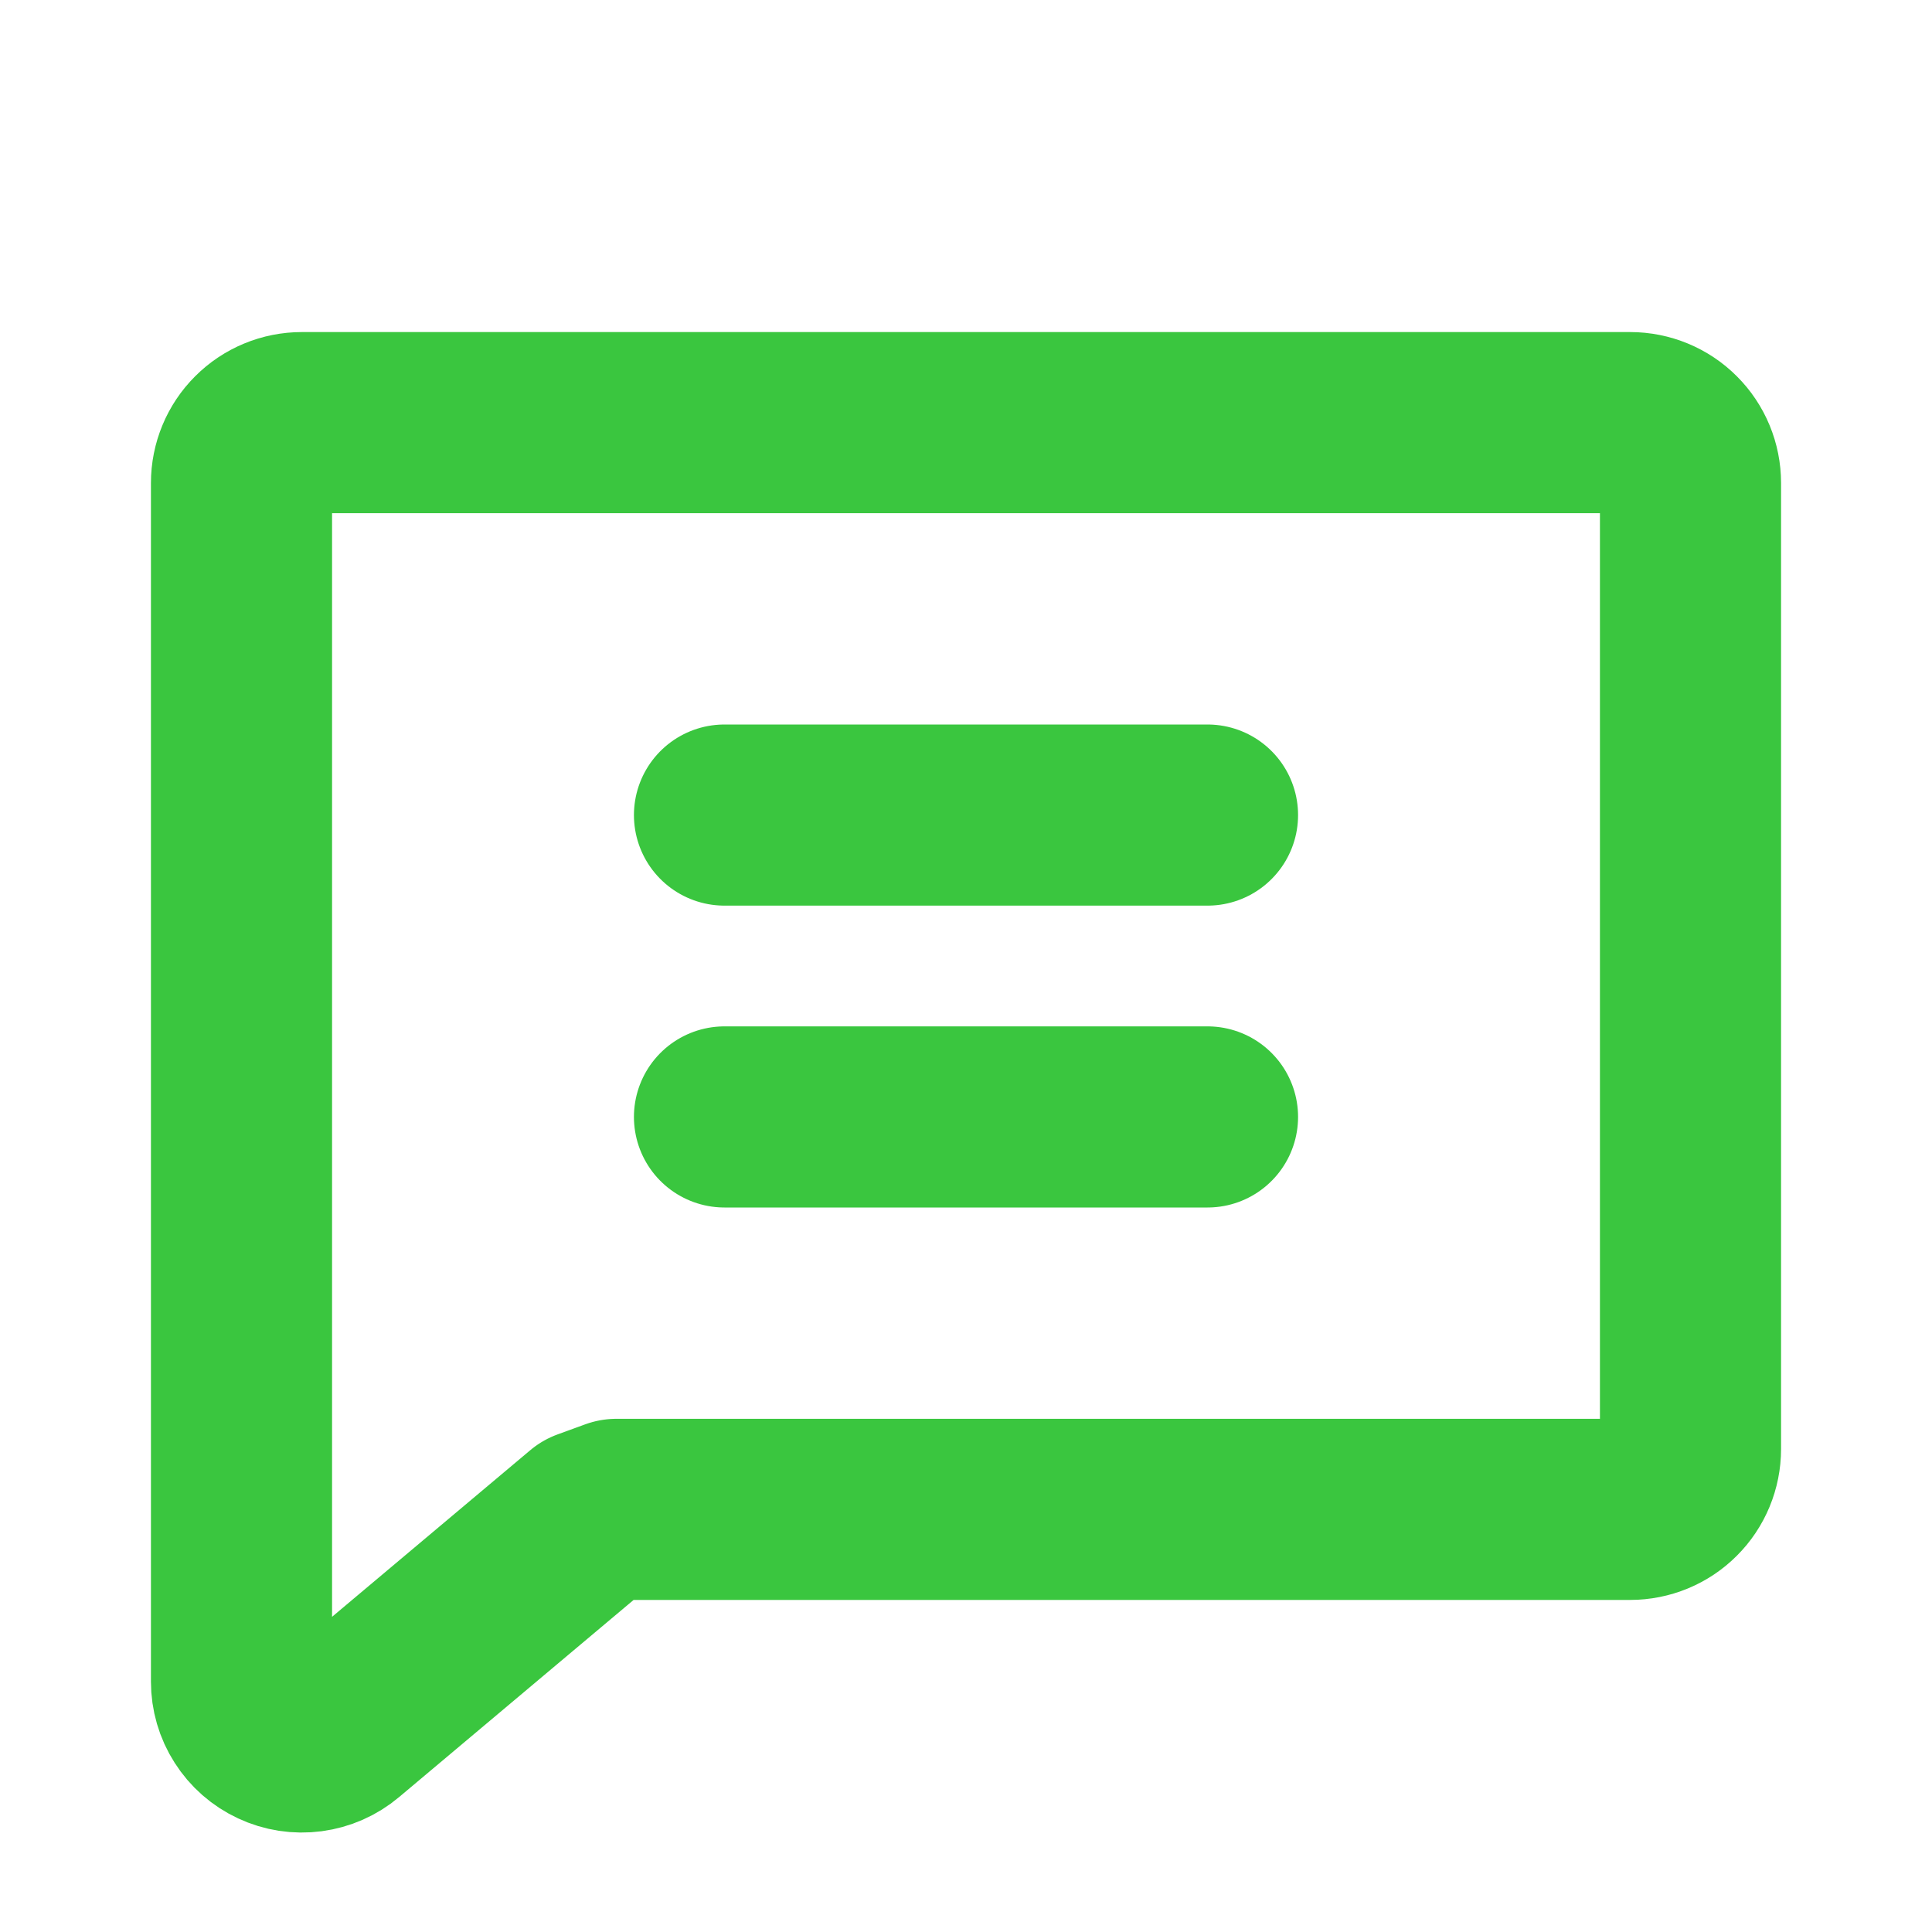 <svg width="32" height="32" viewBox="0 0 32 32" fill="none" xmlns="http://www.w3.org/2000/svg">
<path d="M9.748 25.168L5.644 28.618C5.498 28.741 5.32 28.819 5.131 28.844C4.942 28.869 4.75 28.84 4.578 28.759C4.405 28.679 4.259 28.551 4.157 28.39C4.054 28.23 4 28.043 4 27.853V8C4 7.735 4.105 7.48 4.293 7.293C4.48 7.105 4.735 7 5 7H27C27.265 7 27.52 7.105 27.707 7.293C27.895 7.48 28 7.735 28 8V24C28 24.265 27.895 24.52 27.707 24.707C27.52 24.895 27.265 25 27 25H10.209L9.748 25.168Z" stroke="#3AC63F" stroke-width="3" stroke-linecap="round" stroke-linejoin="round"/>
<path d="M12 13.5H20" stroke="#3AC63F" stroke-width="3" stroke-linecap="round" stroke-linejoin="round"/>
<path d="M12 18.5H20" stroke="#3AC63F" stroke-width="3" stroke-linecap="round" stroke-linejoin="round"/>
</svg>
